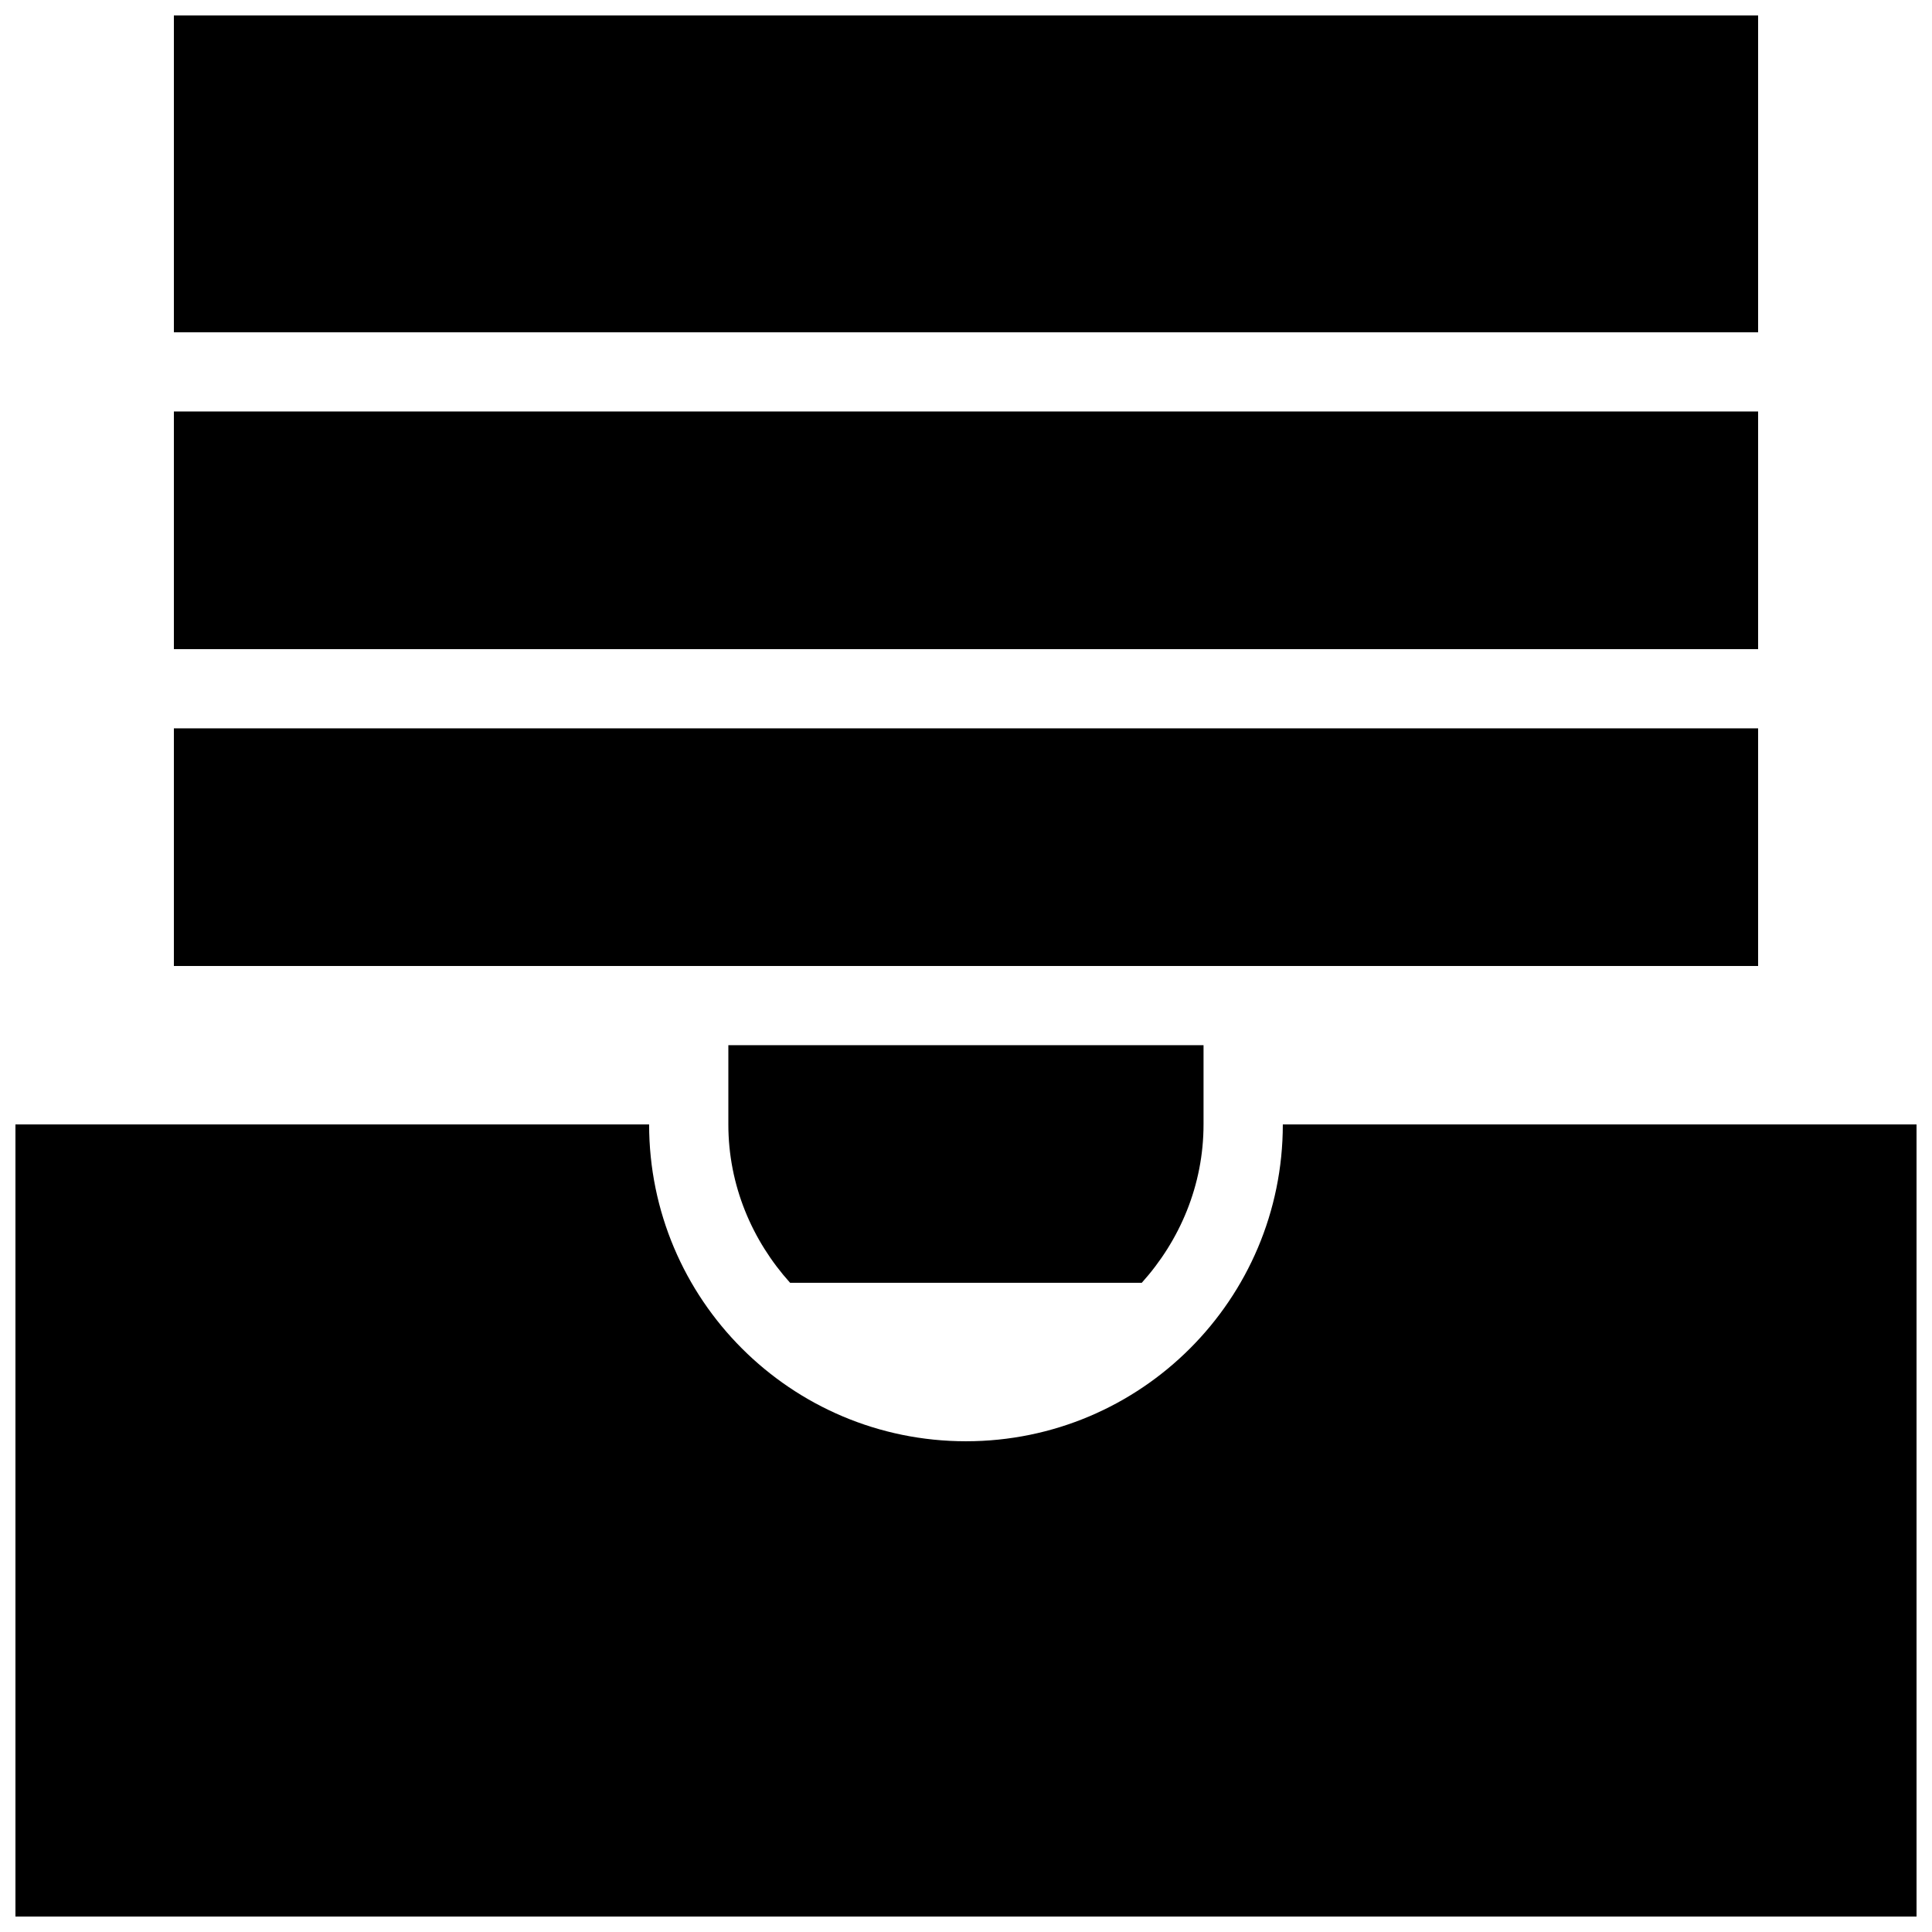 <?xml version="1.0" encoding="UTF-8"?>
<!-- Uploaded to: SVG Repo, www.svgrepo.com, Generator: SVG Repo Mixer Tools -->
<svg width="800px" height="800px" version="1.1" viewBox="144 144 512 512" xmlns="http://www.w3.org/2000/svg">
 <defs>
  <clipPath id="b">
   <path d="m190 148.09h420v84.906h-420z"/>
  </clipPath>
  <clipPath id="a">
   <path d="m148.09 441h503.81v210.9h-503.81z"/>
  </clipPath>
 </defs>
 <path d="m190.08 337.02h419.84v62.977h-419.84z"/>
 <g clip-path="url(#b)">
  <path d="m190.08 148.09h419.84v83.969h-419.84z"/>
 </g>
 <path d="m353.39 483.96h93.184c10.055-11.168 16.375-25.801 16.375-41.984v-20.992l-125.93 0.004v20.992c0 16.184 6.316 30.816 16.371 41.98z"/>
 <path d="m190.08 253.05h419.84v62.977h-419.84z"/>
 <g clip-path="url(#a)">
  <path d="m651.9 441.98h-167.94c0 46.371-37.598 83.969-83.969 83.969s-83.969-37.598-83.969-83.969h-167.93v209.92h503.81z"/>
 </g>
</svg>